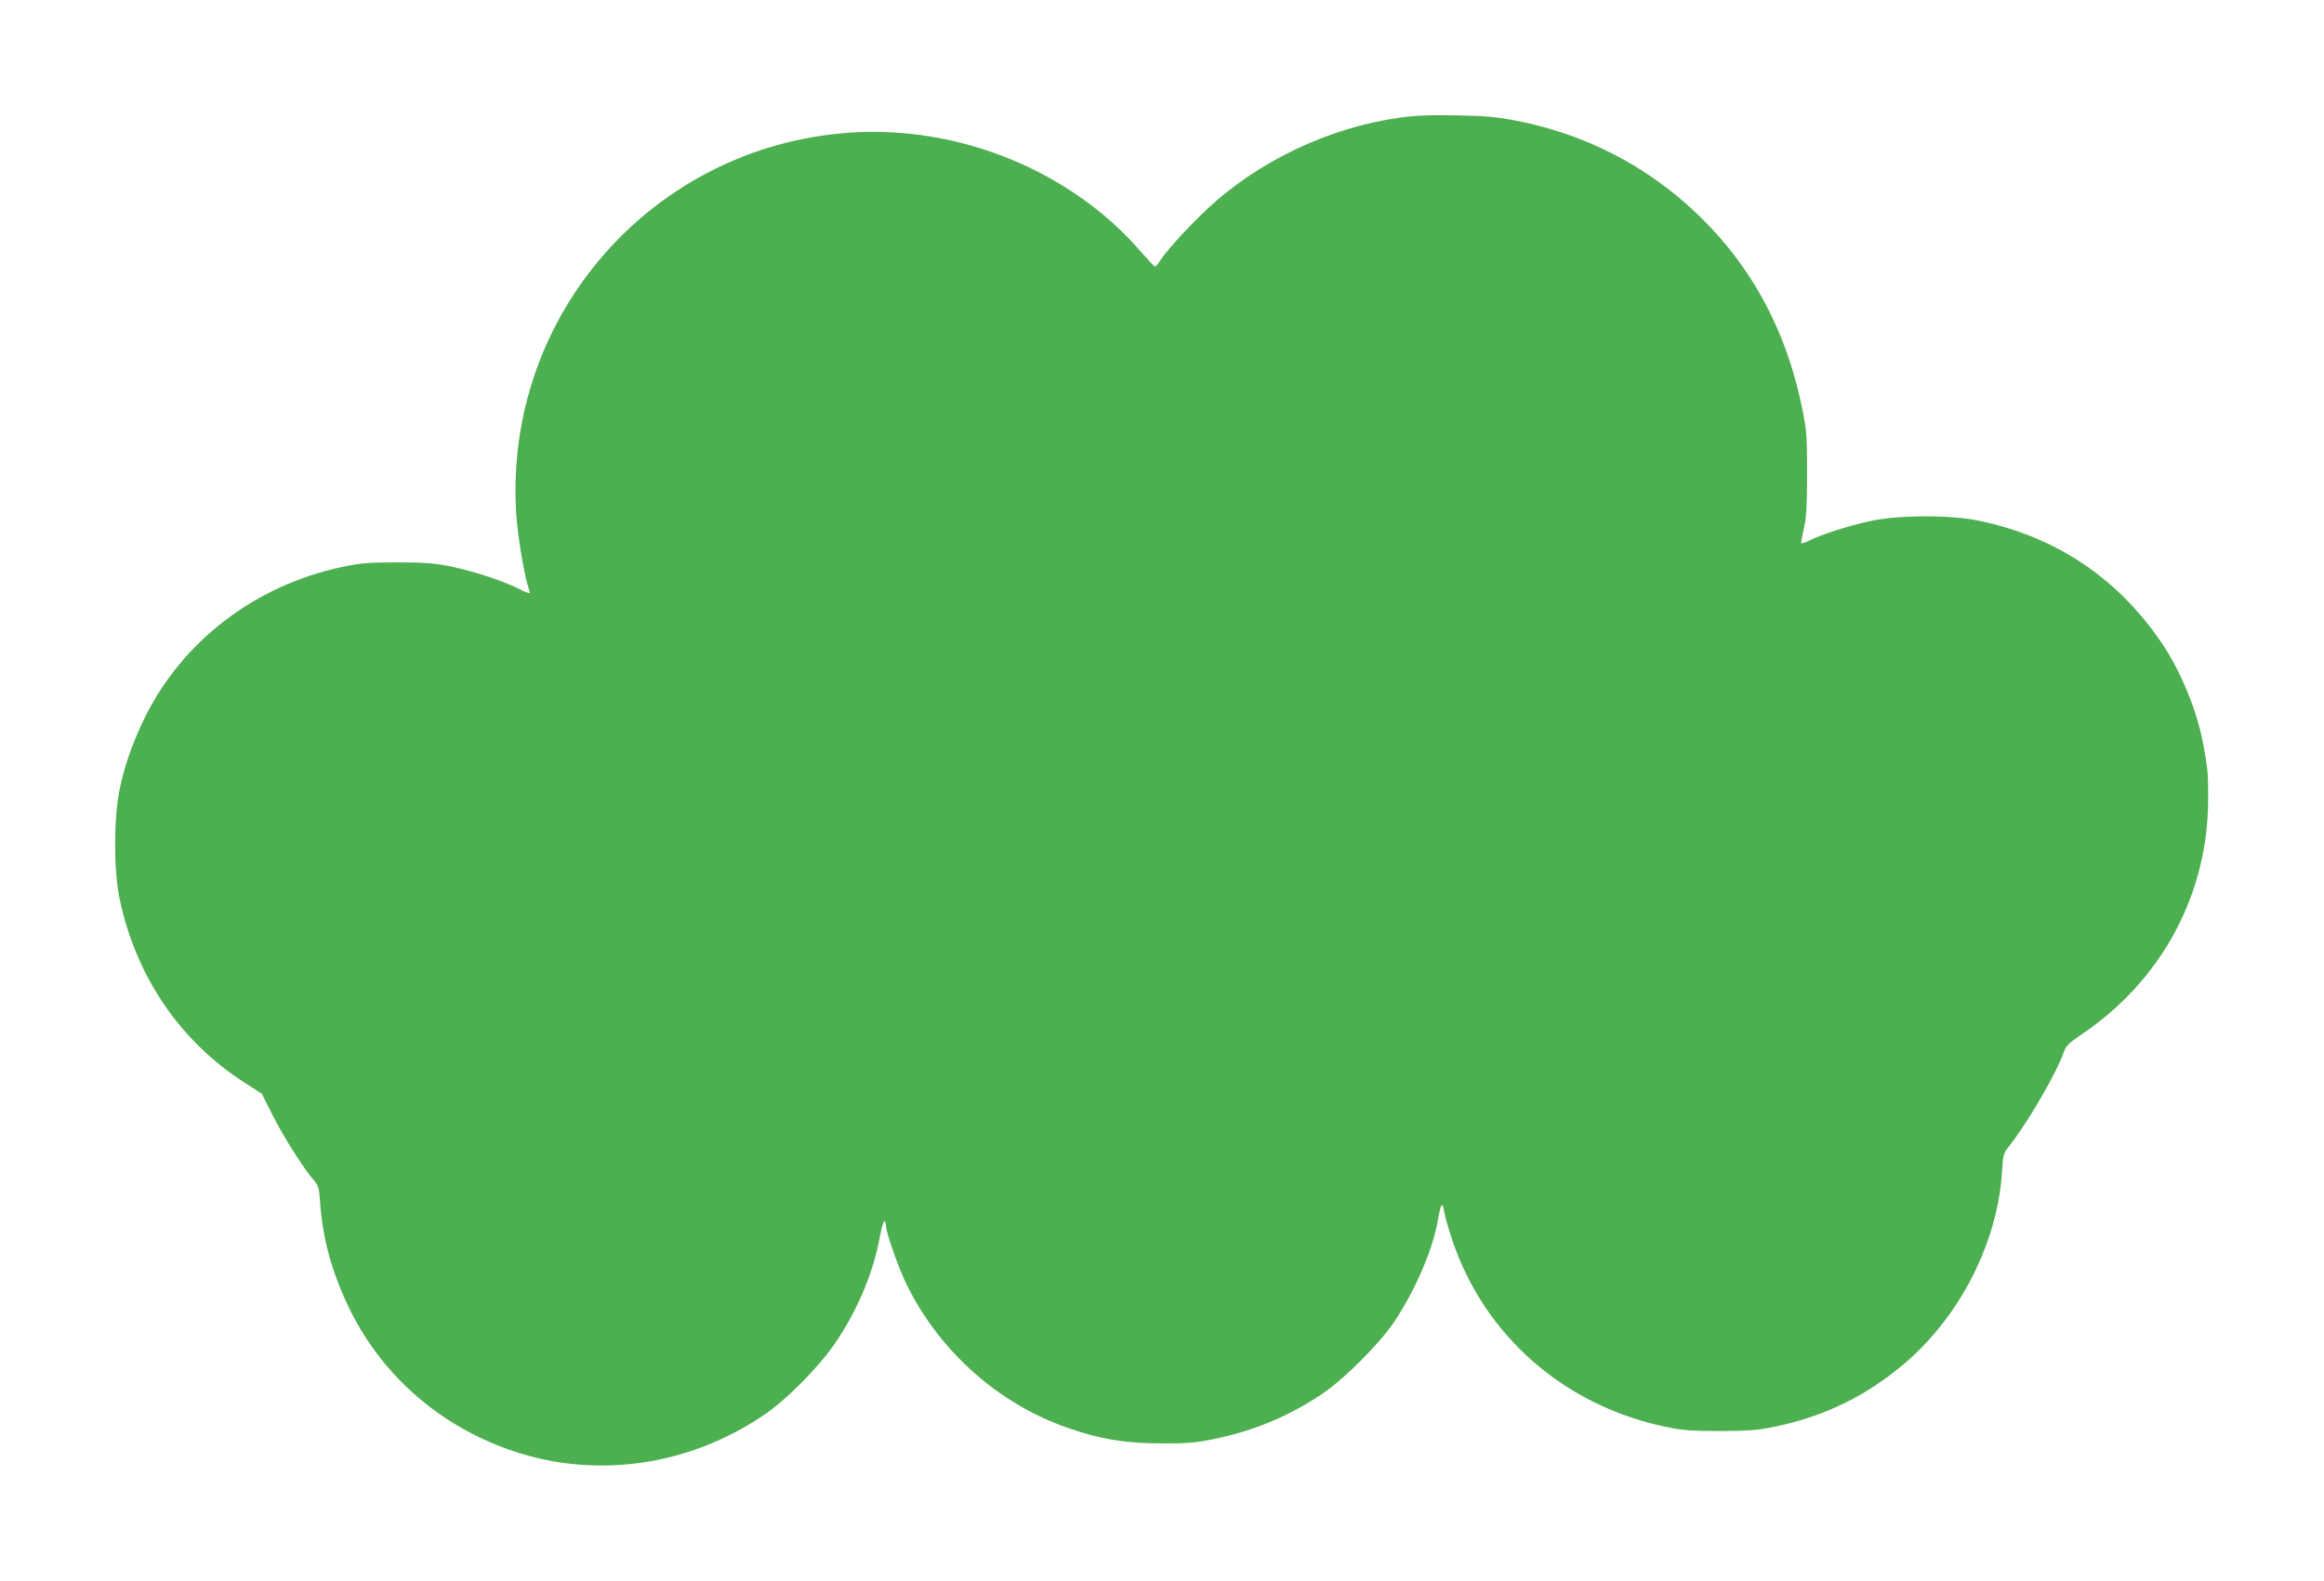 <?xml version="1.0" standalone="no"?>
<!DOCTYPE svg PUBLIC "-//W3C//DTD SVG 20010904//EN"
 "http://www.w3.org/TR/2001/REC-SVG-20010904/DTD/svg10.dtd">
<svg version="1.0" xmlns="http://www.w3.org/2000/svg"
 width="1280pt" height="871pt" viewBox="0 0 1280 871"
 preserveAspectRatio="xMidYMid meet">
<g transform="translate(0,871) scale(0.1,-0.1)"
fill="#4caf50" stroke="none">
<path d="M7780 8070 c-386 -37 -786 -210 -1084 -469 -101 -87 -259 -255 -304
-323 -13 -21 -27 -38 -31 -37 -3 0 -37 37 -76 81 -385 447 -1005 700 -1608
657 -1085 -77 -1901 -1009 -1834 -2096 7 -118 46 -353 68 -411 5 -14 8 -27 5
-29 -2 -2 -27 7 -55 22 -88 44 -241 95 -366 122 -103 21 -145 25 -305 25 -160
0 -201 -3 -305 -25 -478 -101 -879 -407 -1087 -829 -67 -137 -114 -270 -140
-401 -32 -161 -32 -445 1 -599 89 -426 333 -785 690 -1013 l93 -60 60 -119
c59 -118 170 -293 227 -358 25 -30 29 -42 35 -133 15 -201 70 -393 169 -591
184 -366 507 -641 907 -772 454 -148 955 -75 1364 201 128 85 314 275 402 407
120 181 203 378 239 572 10 53 22 95 27 92 4 -3 8 -15 8 -28 0 -37 74 -246
120 -335 182 -362 504 -646 882 -777 177 -62 318 -85 513 -85 144 -1 189 3
296 25 215 44 411 126 593 249 119 80 313 274 393 393 118 176 215 400 243
565 16 91 25 104 34 45 4 -25 24 -96 45 -158 178 -529 620 -914 1181 -1029 86
-18 139 -22 295 -22 165 1 206 4 310 26 273 58 504 173 715 355 301 261 504
665 527 1052 5 88 8 98 38 135 104 132 265 409 304 525 9 27 29 47 93 90 444
298 700 774 700 1300 0 149 -2 162 -28 305 -34 183 -125 403 -231 558 -243
355 -580 580 -1001 668 -155 33 -439 33 -594 0 -118 -24 -279 -76 -345 -110
-24 -12 -43 -17 -43 -12 0 5 7 43 16 83 13 55 17 128 17 298 0 207 -2 236 -27
360 -75 369 -226 682 -457 945 -290 329 -669 549 -1098 636 -118 24 -176 30
-325 33 -99 3 -219 1 -266 -4z"/>
</g>
</svg>
